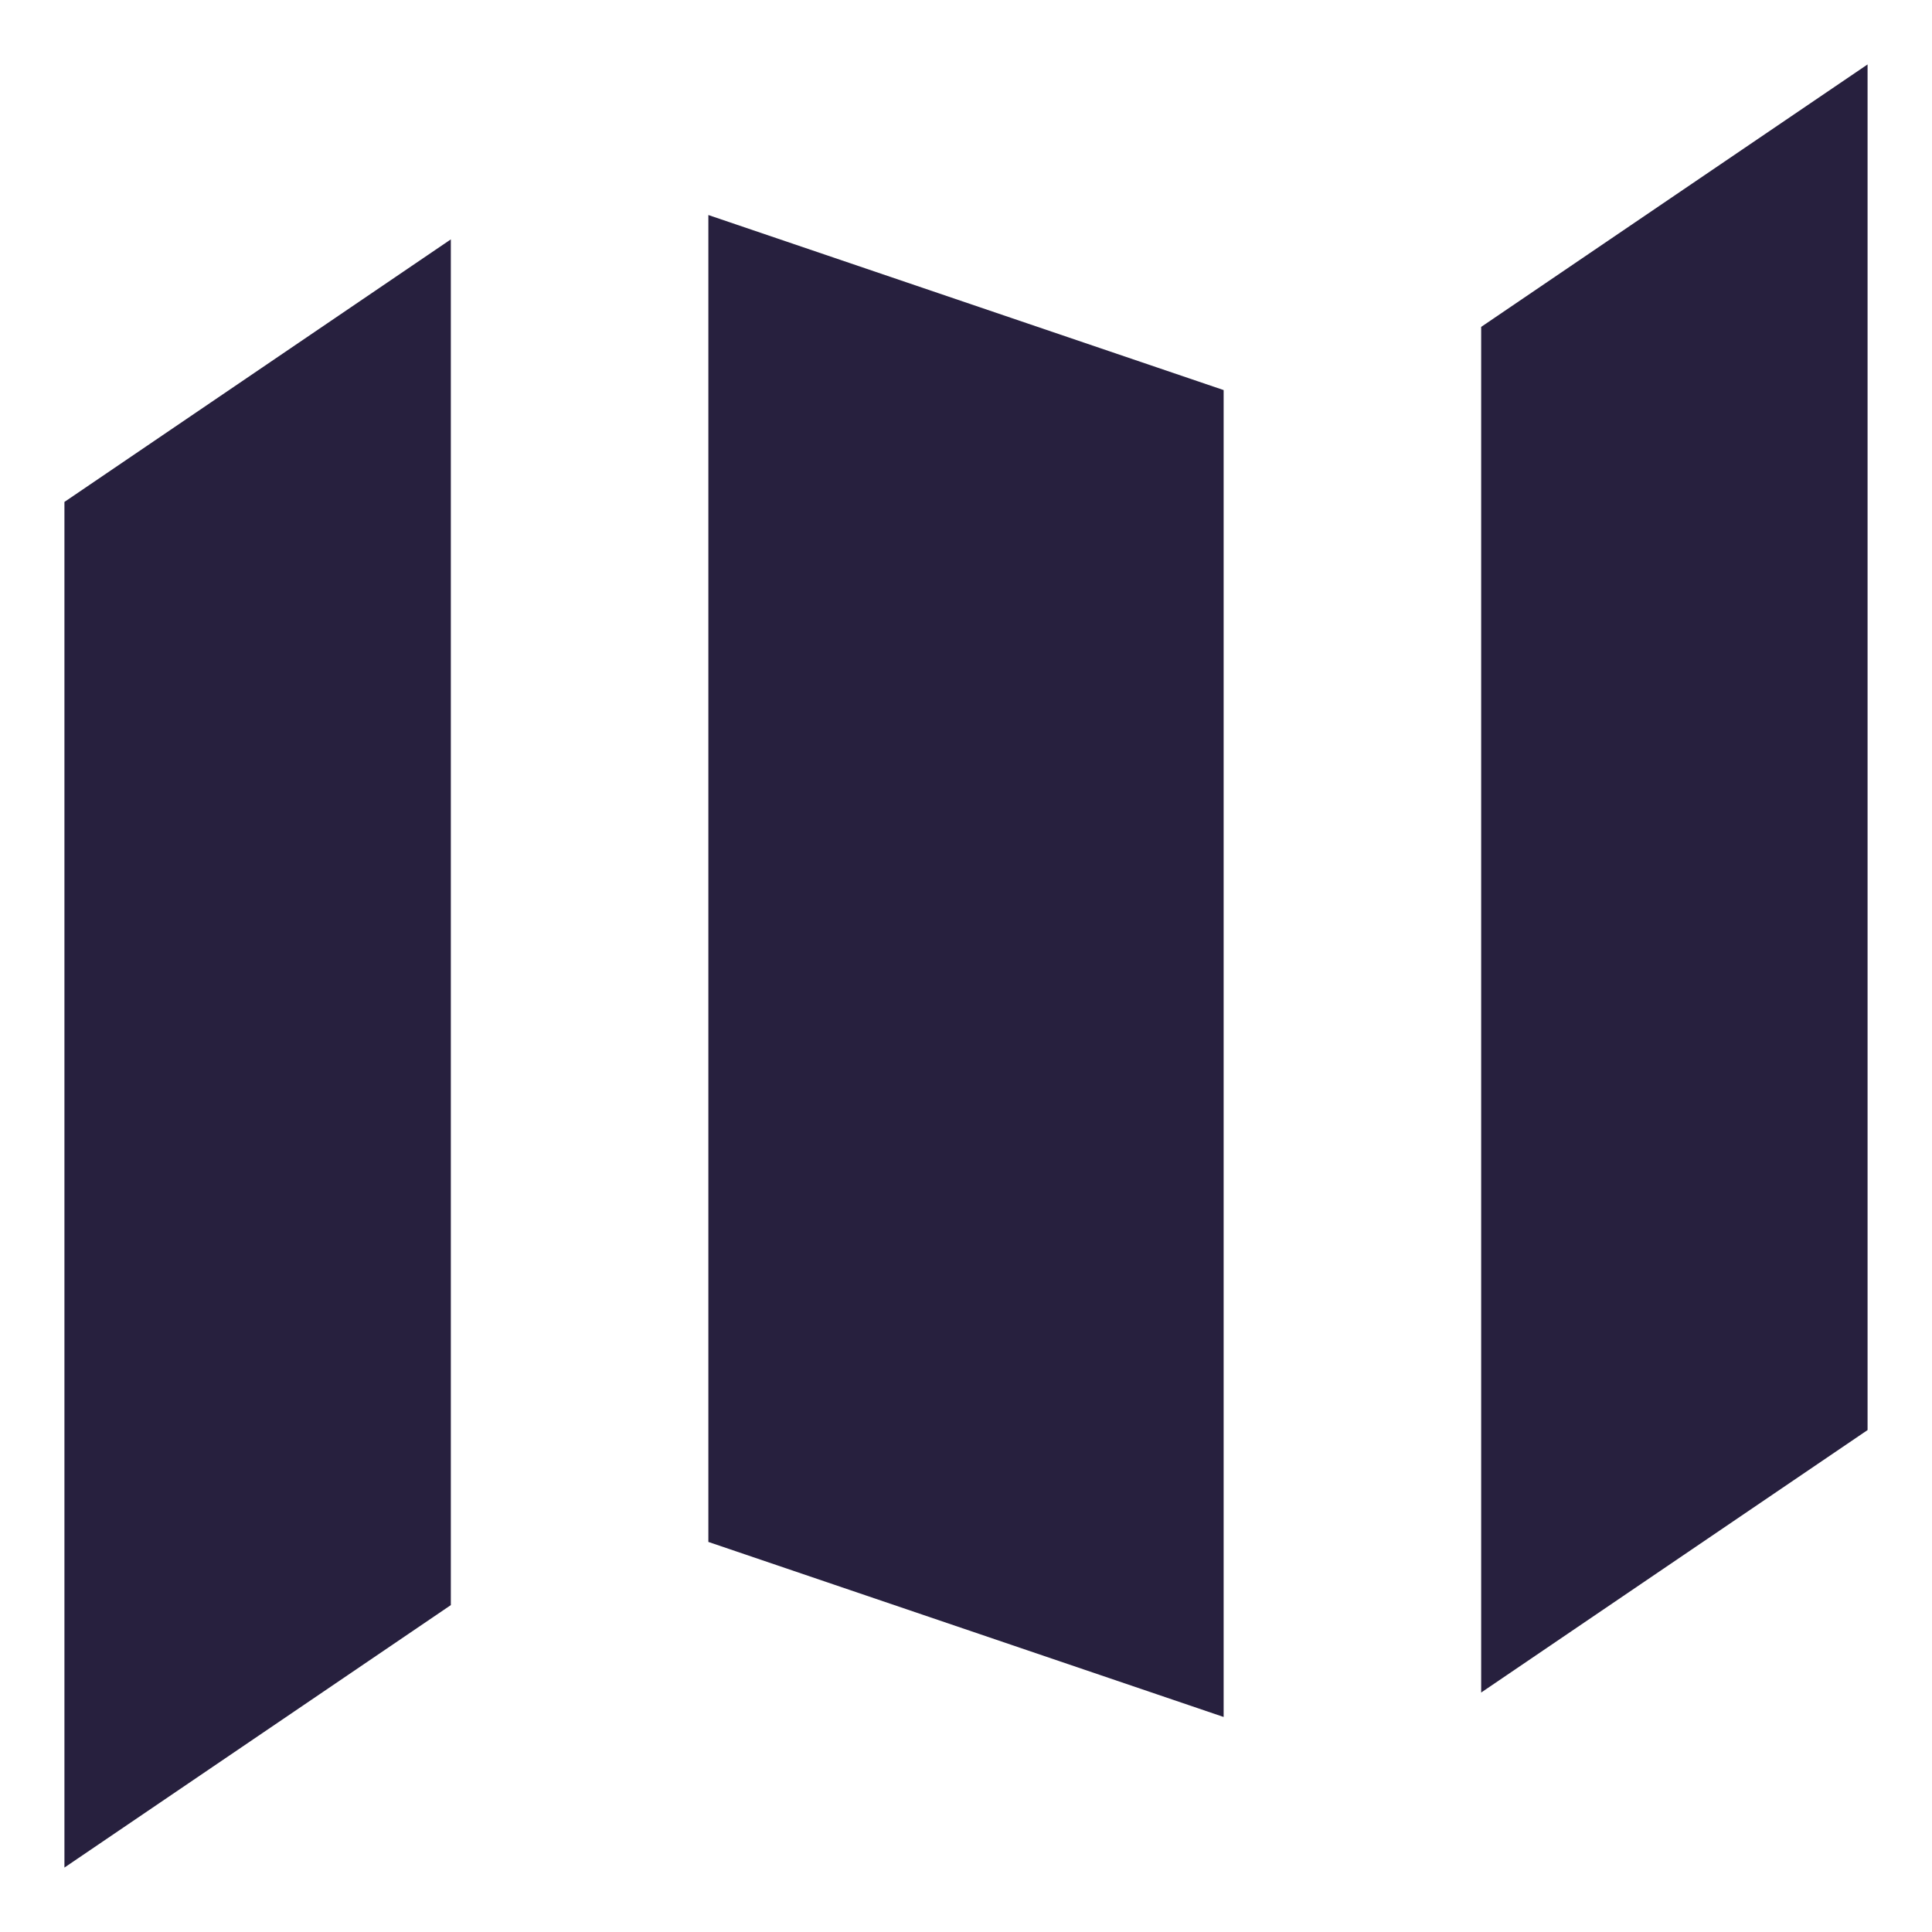 <svg width="20" height="20" viewBox="0 0 20 20" fill="none" xmlns="http://www.w3.org/2000/svg">
<path d="M4.667 2.478L0.667 5.196V19.333L4.667 16.616V2.478Z" fill="#27203E"/>
<path d="M7.333 15.962L12.667 17.774V4.038L7.333 2.226V15.962Z" fill="#27203E"/>
<path d="M19.333 0.667V14.804L15.333 17.521V3.384L19.333 0.667Z" fill="#27203E"/>
</svg>
